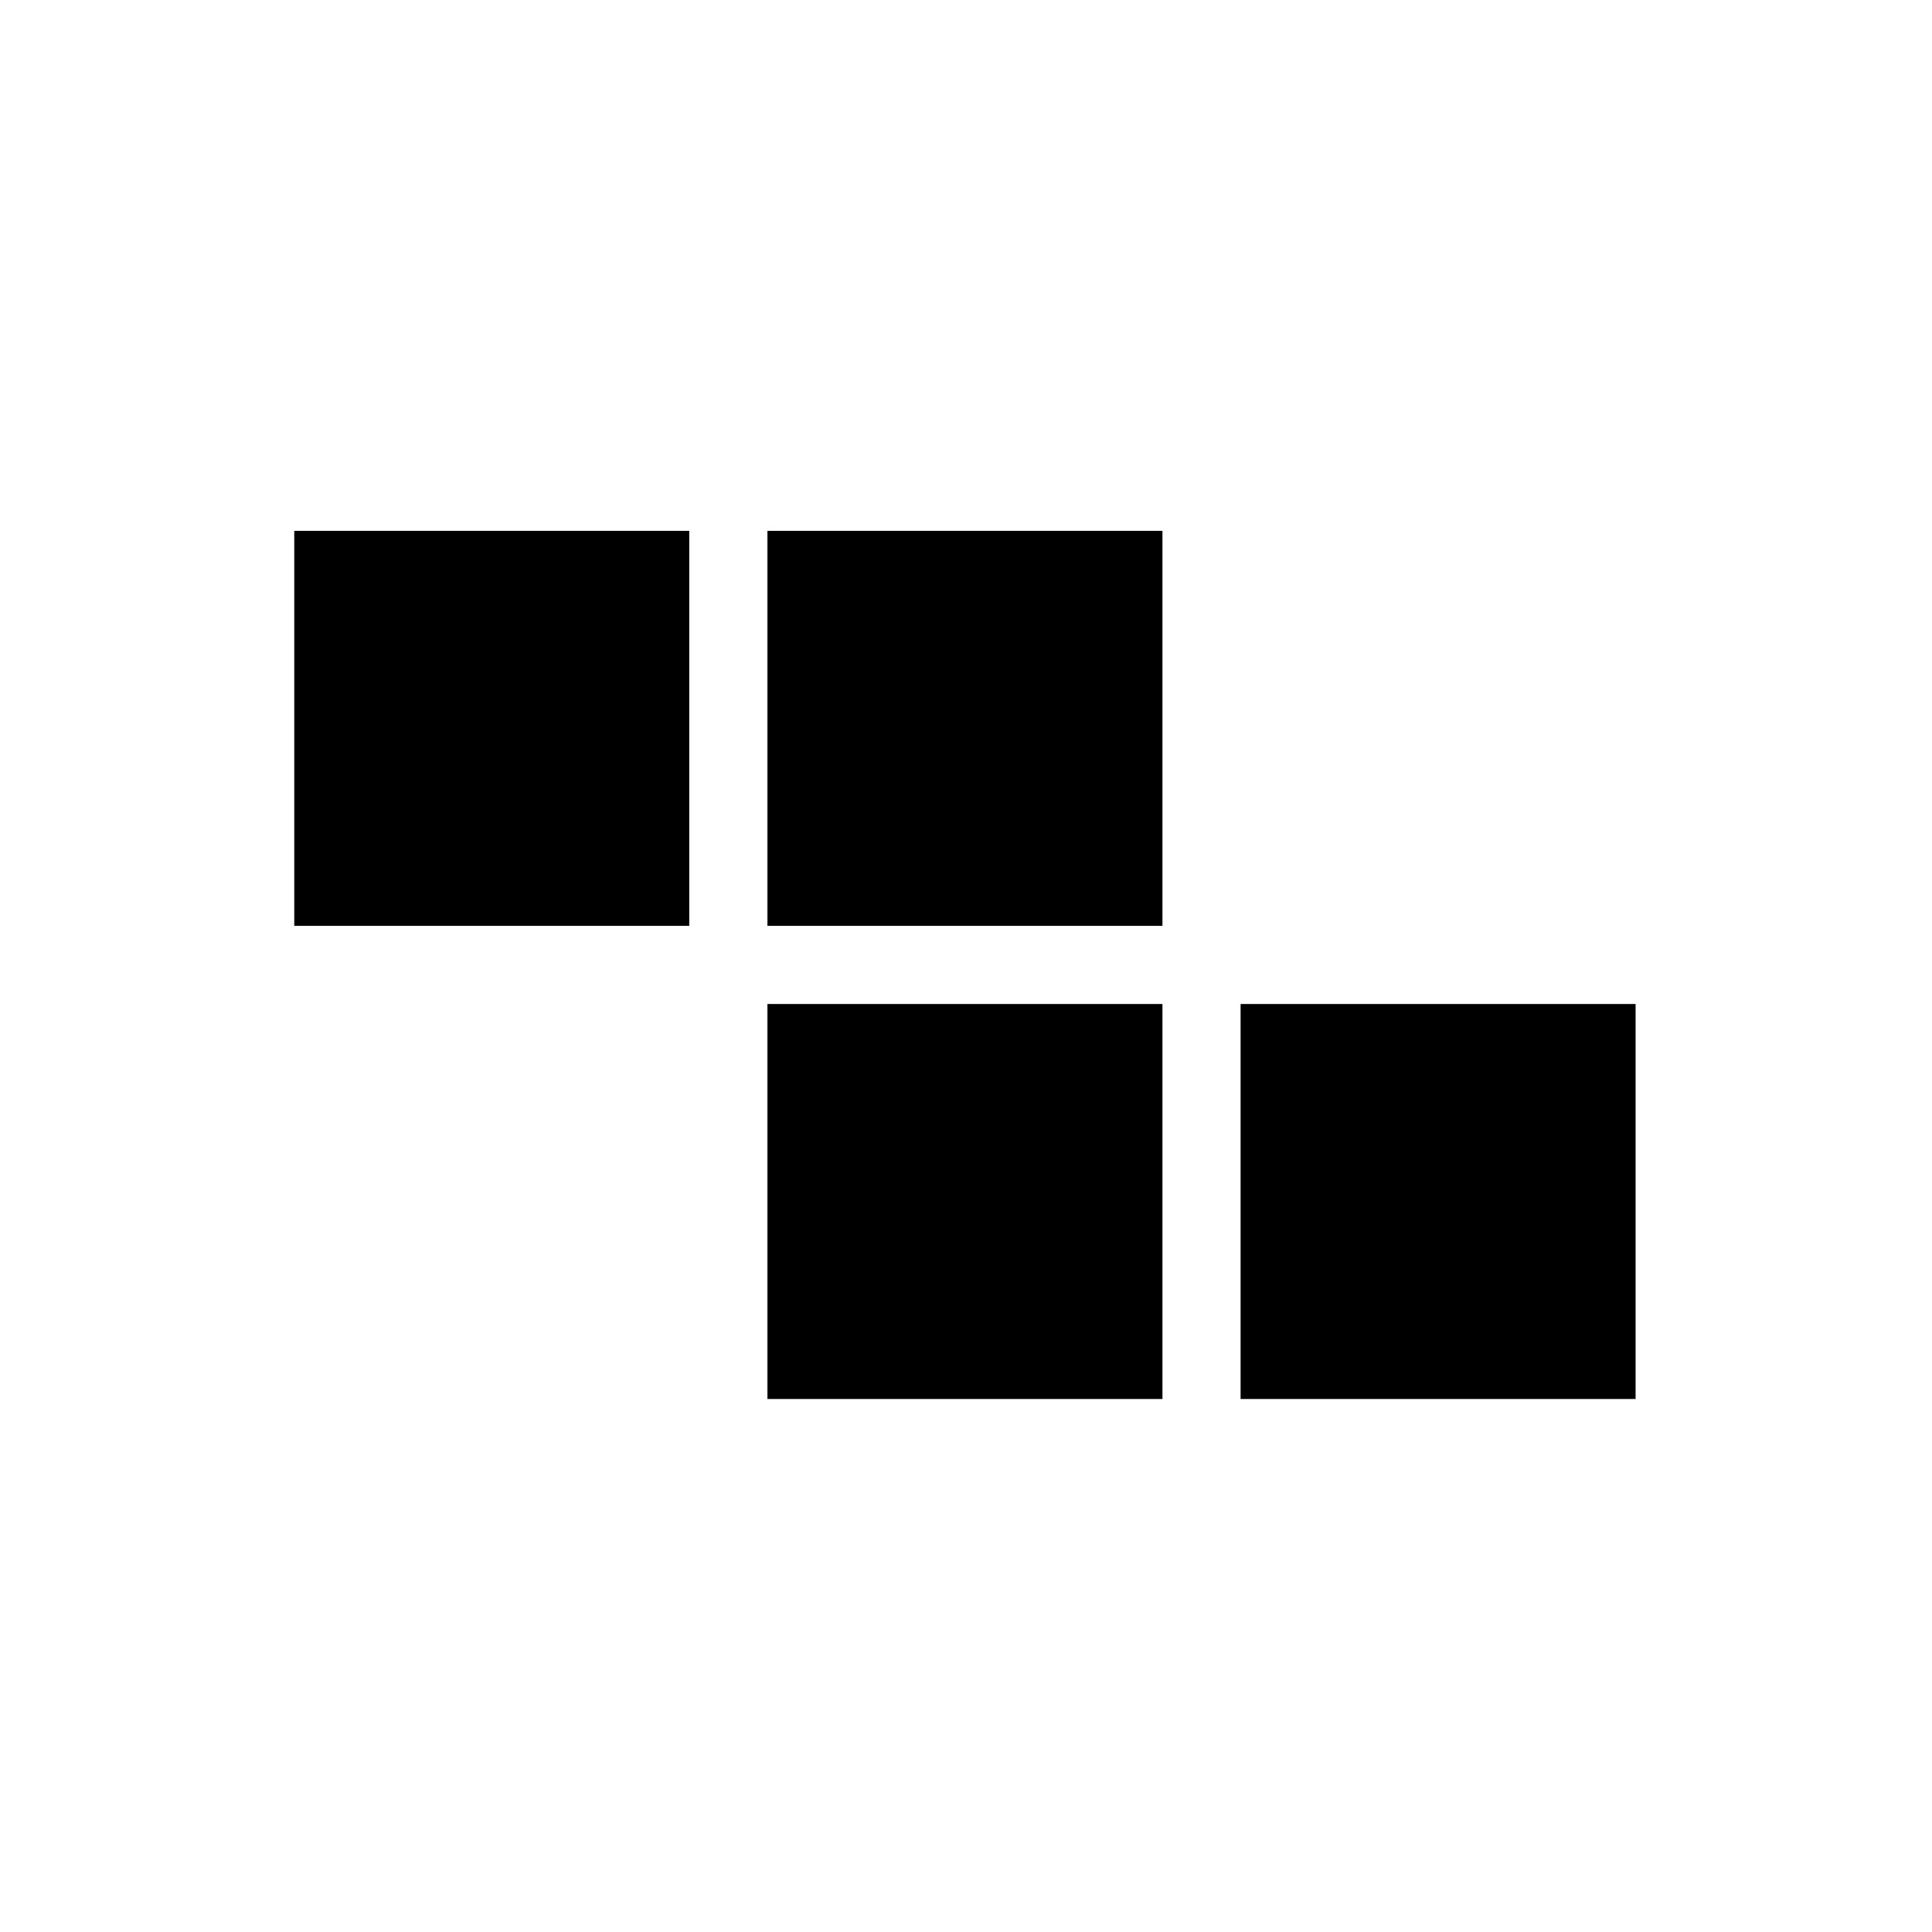 <?xml version="1.0" encoding="UTF-8"?>
<!-- Uploaded to: SVG Repo, www.svgrepo.com, Generator: SVG Repo Mixer Tools -->
<svg fill="#000000" width="800px" height="800px" version="1.1" viewBox="144 144 512 512" xmlns="http://www.w3.org/2000/svg">
 <g>
  <path d="m221.98 284.68h104.68v104.68h-104.68z"/>
  <path d="m347.38 284.68h104.68v104.68h-104.68z"/>
  <path d="m347.38 410.07h104.68v104.68h-104.68z"/>
  <path d="m472.77 410.07h104.68v104.68h-104.68z"/>
 </g>
</svg>